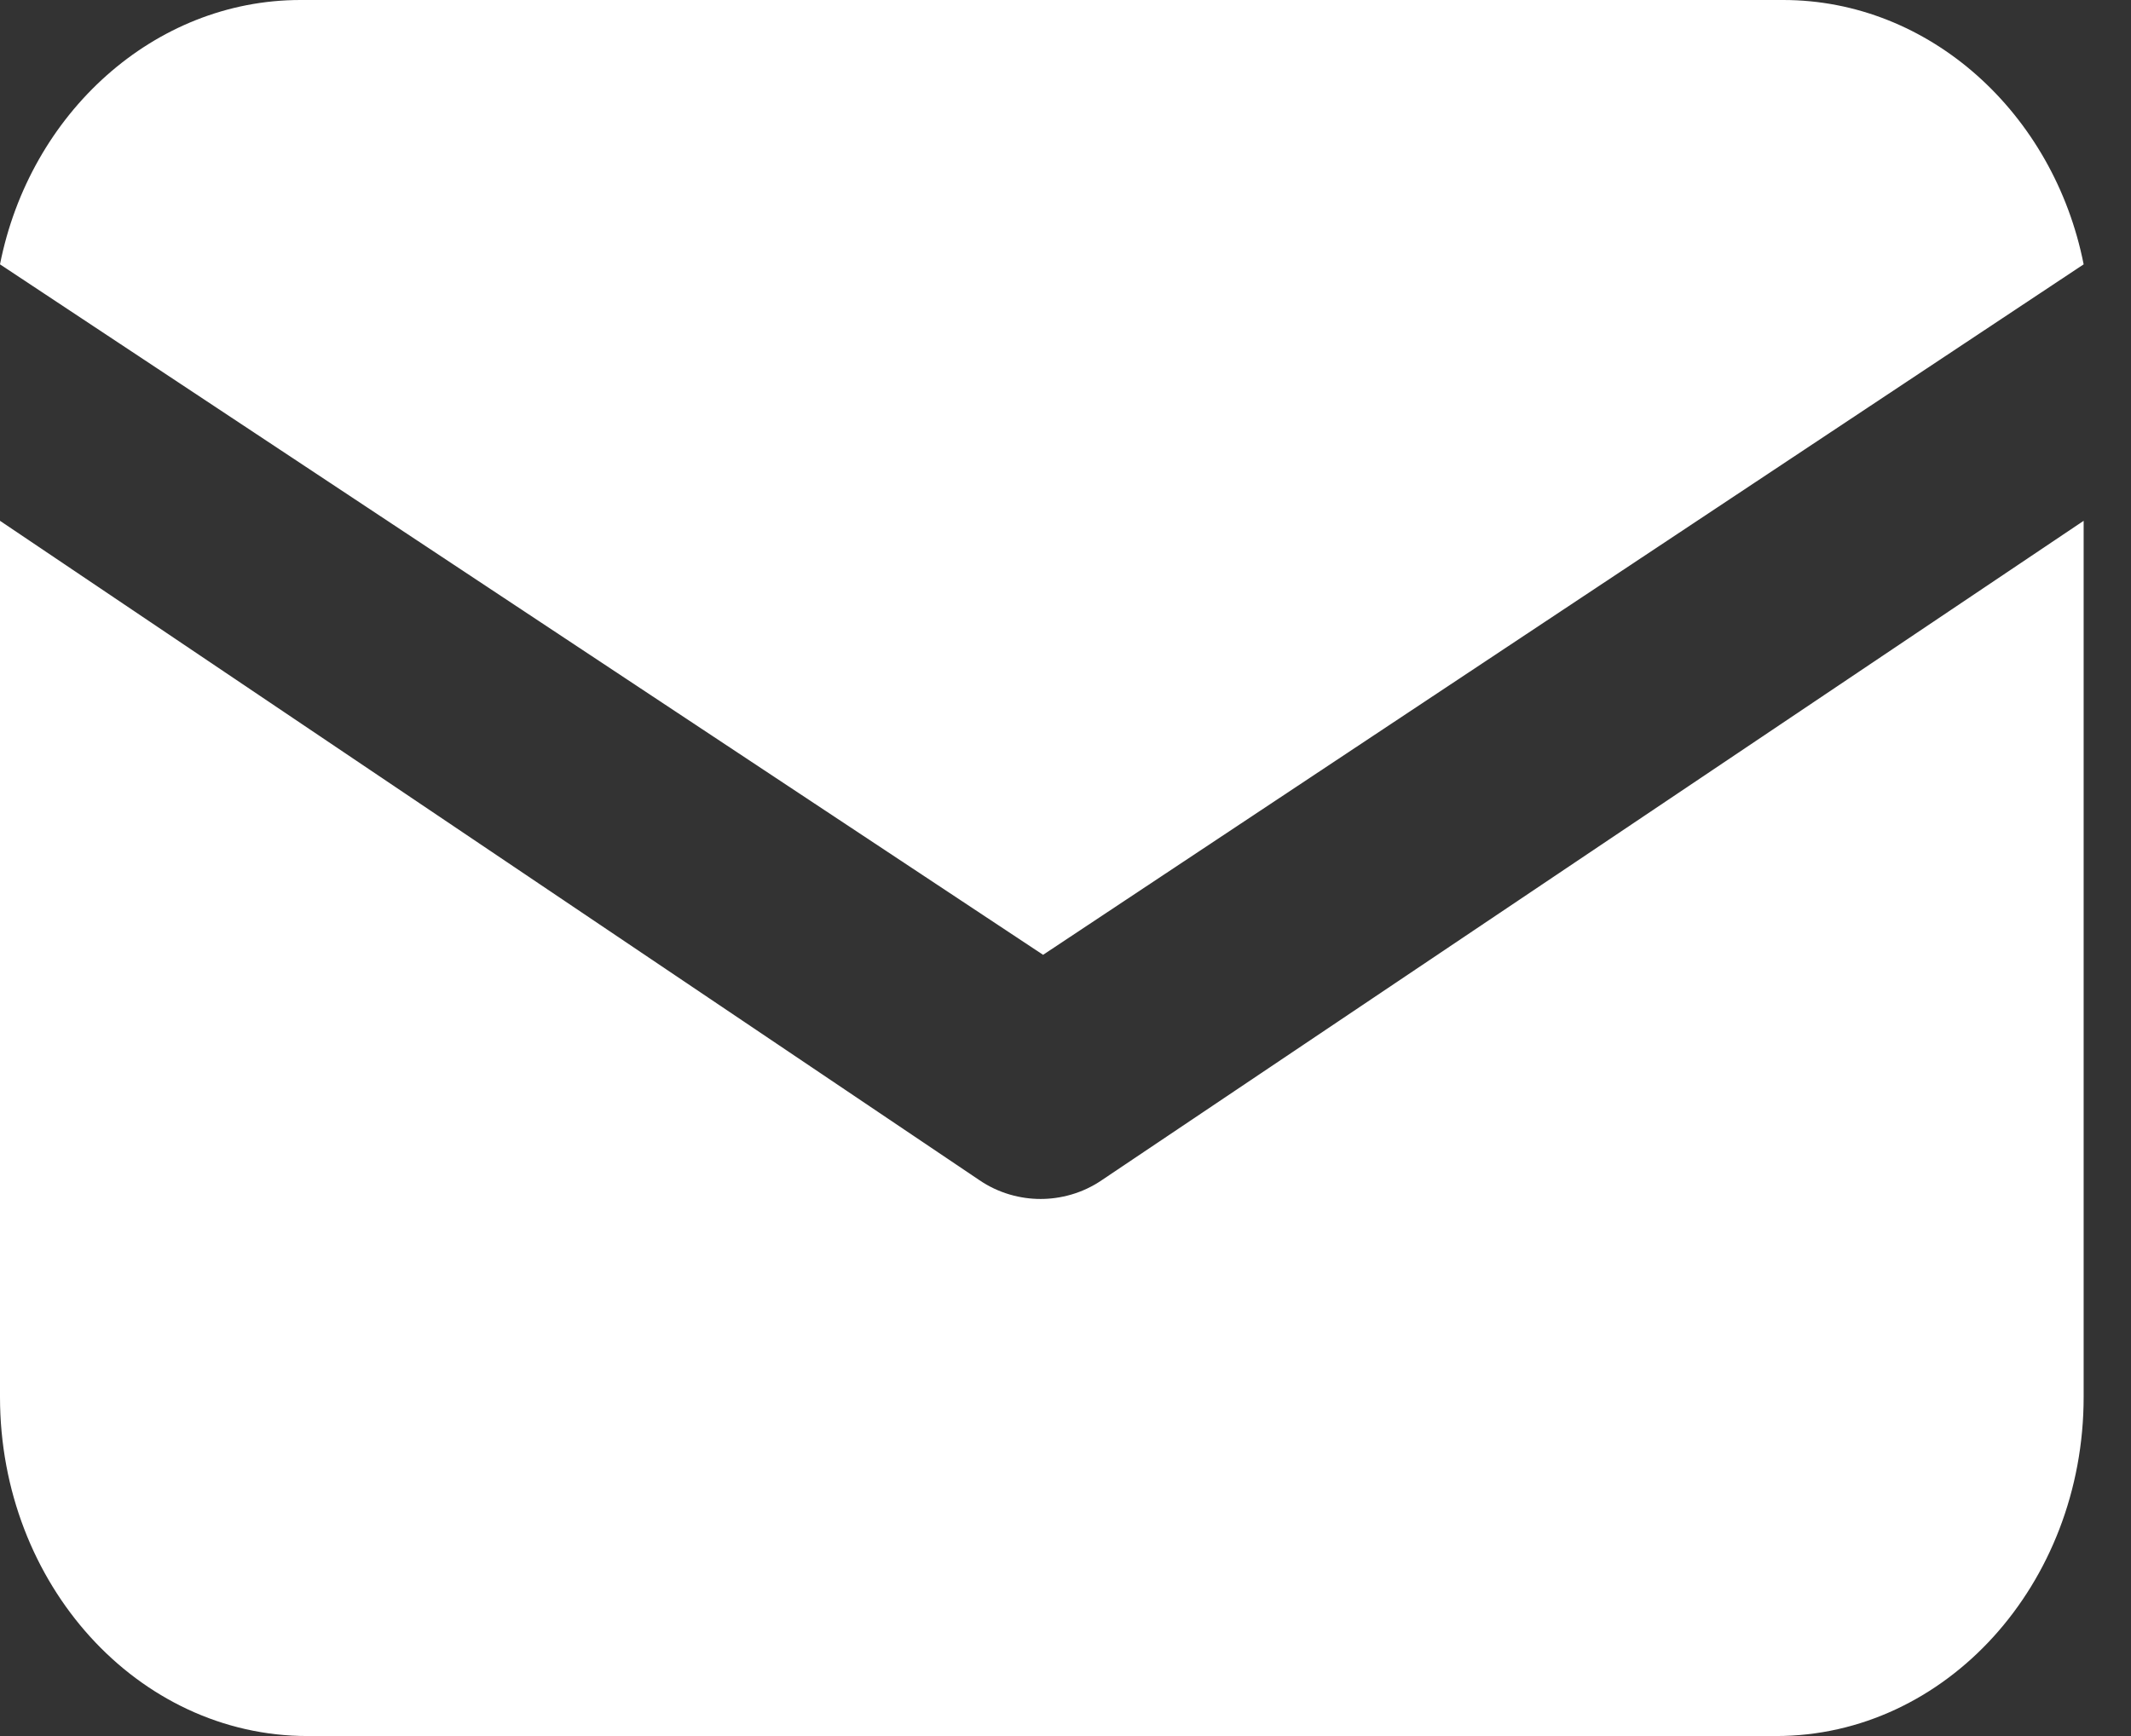 <svg width="27" height="22" viewBox="0 0 27 22" fill="none" xmlns="http://www.w3.org/2000/svg">
<rect x="0" y="0" width="27" height="22" fill="#333333" stroke="none"/>
<path d="M13.964 14.953C13.714 15.125 13.434 15.194 13.184 15.194C12.935 15.194 12.655 15.125 12.405 14.953L0 6.6V17.703C0 20.075 1.745 22 3.896 22H22.504C24.654 22 26.4 20.075 26.4 17.703V6.6L13.964 14.953Z" fill="white"/>
<path d="M22.593 0H3.807C1.951 0 0.378 1.436 0 3.35L13.216 12.1L26.4 3.35C26.022 1.436 24.449 0 22.593 0Z" fill="white"/>
</svg>
